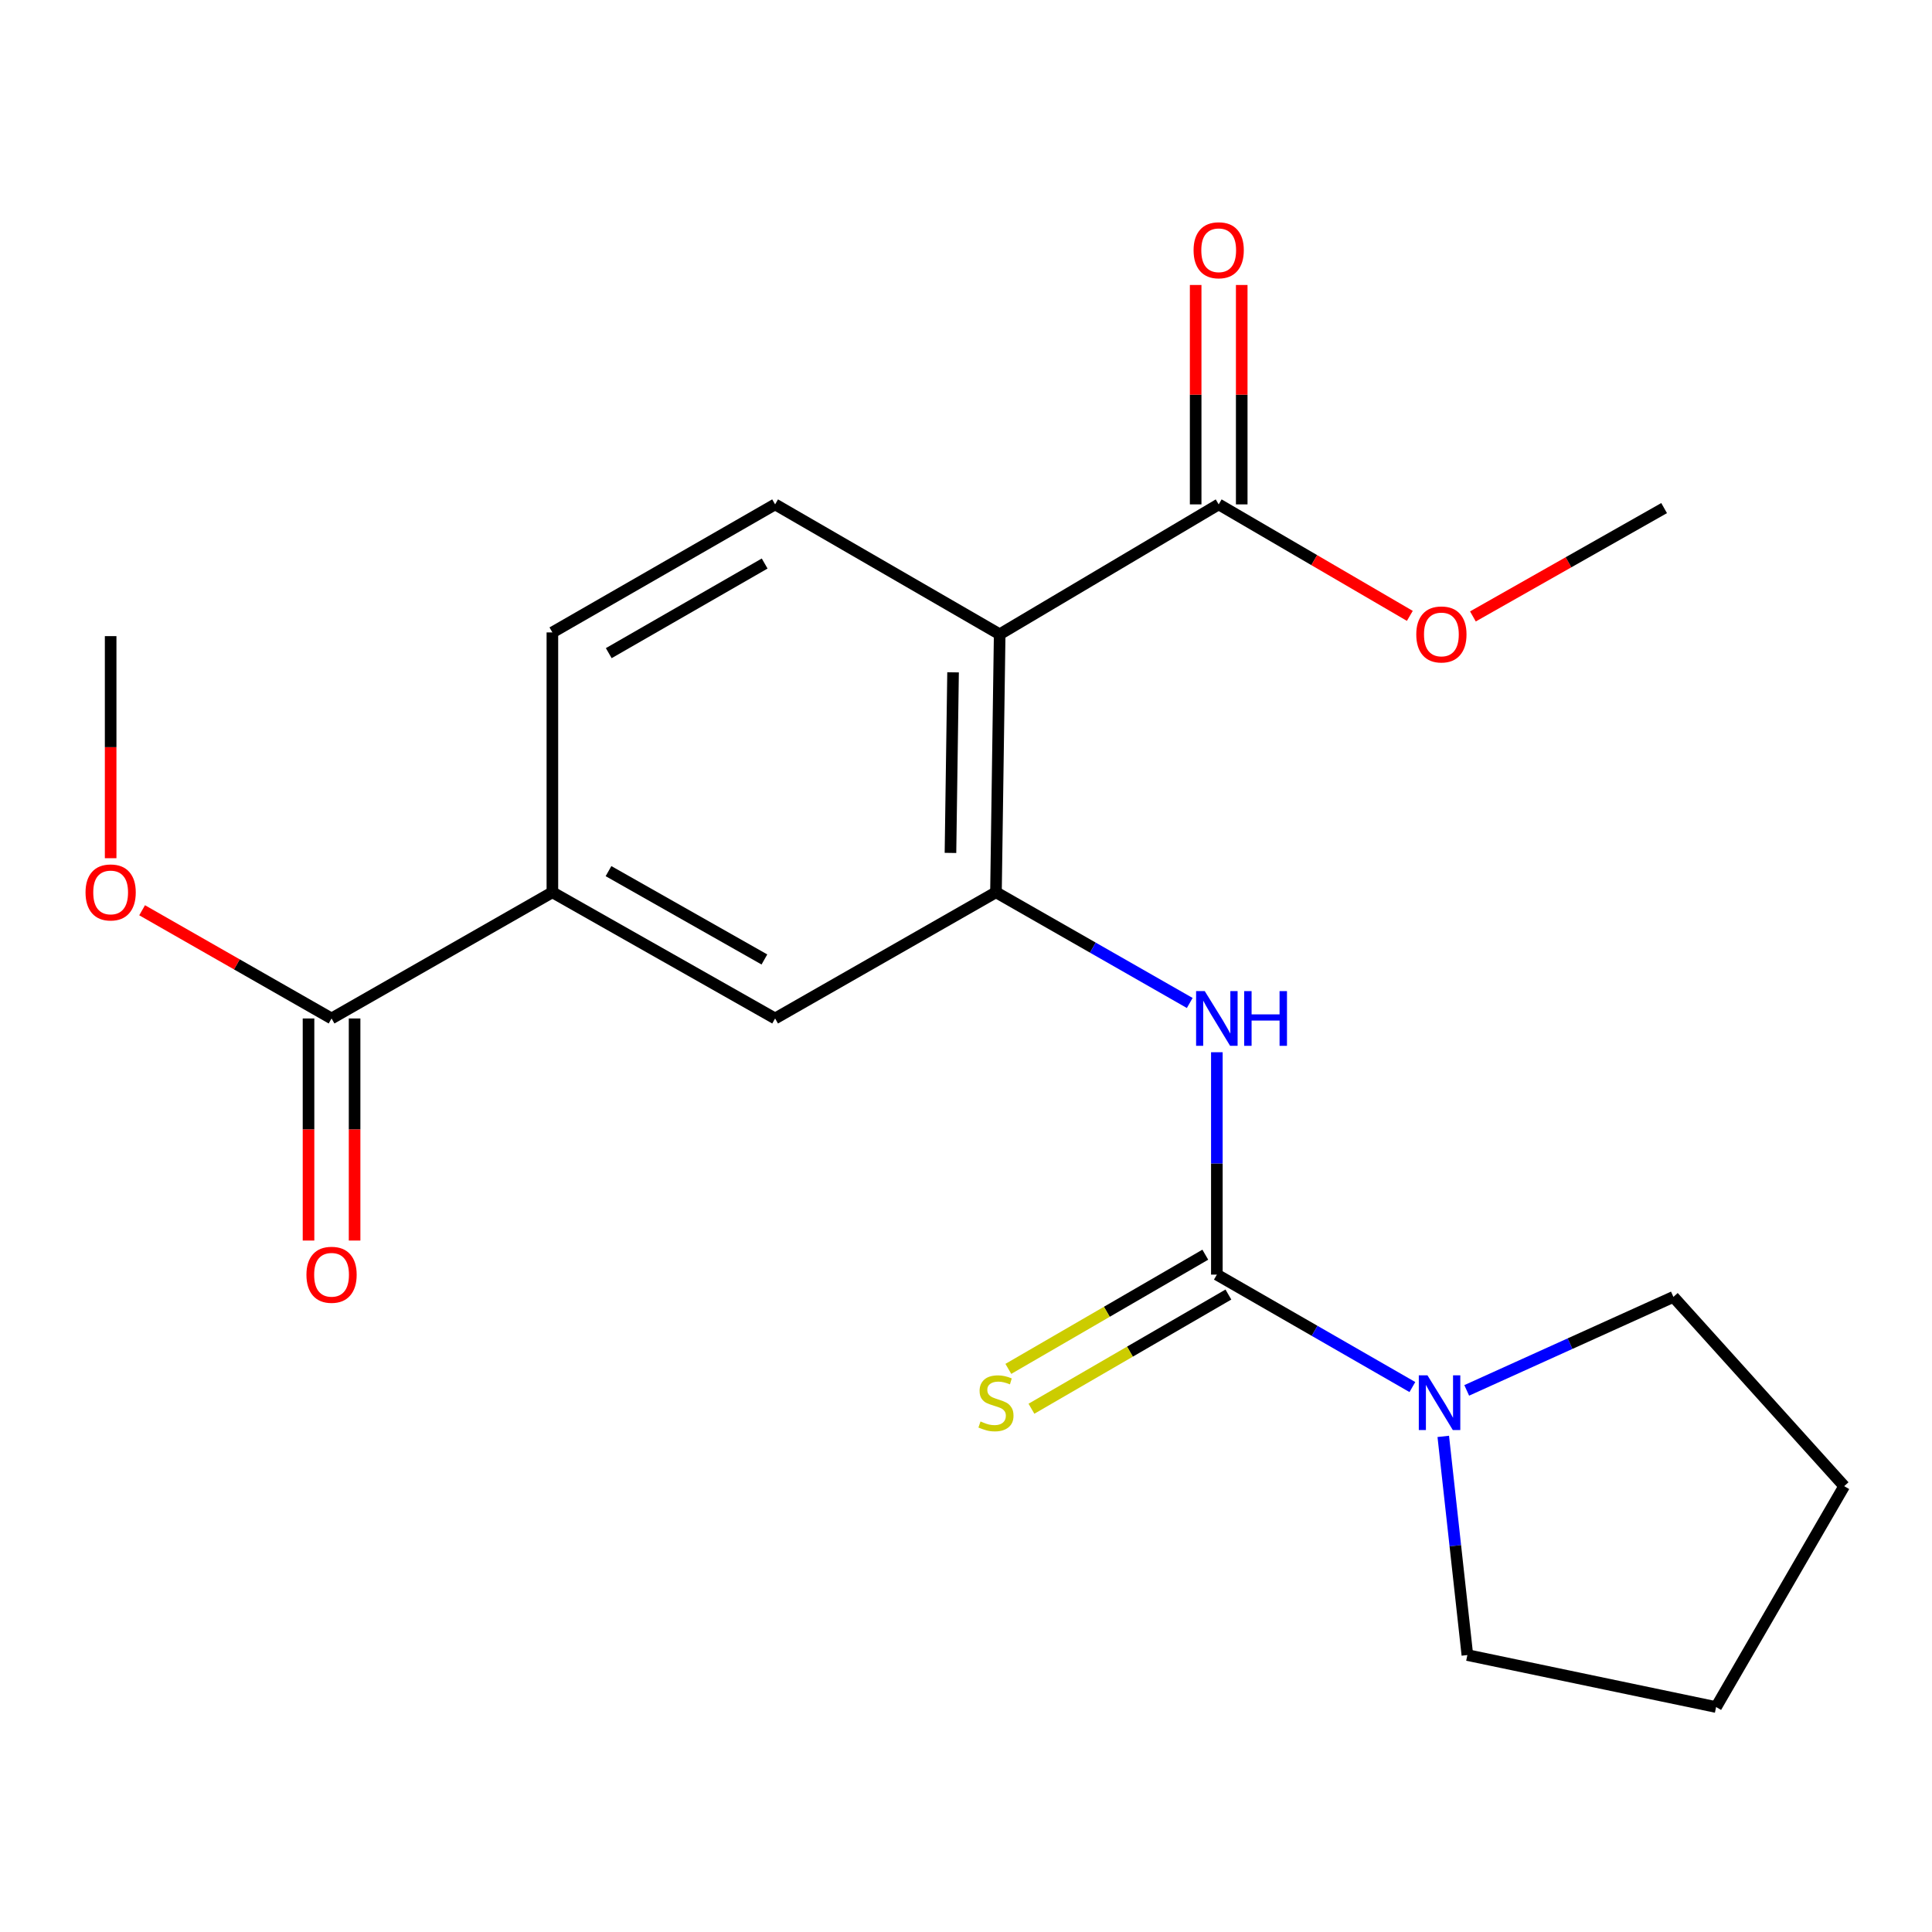 <?xml version='1.0' encoding='iso-8859-1'?>
<svg version='1.1' baseProfile='full'
              xmlns='http://www.w3.org/2000/svg'
                      xmlns:rdkit='http://www.rdkit.org/xml'
                      xmlns:xlink='http://www.w3.org/1999/xlink'
                  xml:space='preserve'
width='1000px' height='1000px' viewBox='0 0 1000 1000'>
<!-- END OF HEADER -->
<rect style='opacity:1.0;fill:#FFFFFF;stroke:none' width='1000' height='1000' x='0' y='0'> </rect>
<path class='bond-2' d='M 629.84,659.741 L 629.84,602.187' style='fill:none;fill-rule:evenodd;stroke:#000000;stroke-width:6px;stroke-linecap:butt;stroke-linejoin:miter;stroke-opacity:1' />
<path class='bond-2' d='M 629.84,602.187 L 629.84,544.633' style='fill:none;fill-rule:evenodd;stroke:#0000FF;stroke-width:6px;stroke-linecap:butt;stroke-linejoin:miter;stroke-opacity:1' />
<path class='bond-3' d='M 629.84,659.741 L 680.442,688.839' style='fill:none;fill-rule:evenodd;stroke:#000000;stroke-width:6px;stroke-linecap:butt;stroke-linejoin:miter;stroke-opacity:1' />
<path class='bond-3' d='M 680.442,688.839 L 731.045,717.937' style='fill:none;fill-rule:evenodd;stroke:#0000FF;stroke-width:6px;stroke-linecap:butt;stroke-linejoin:miter;stroke-opacity:1' />
<path class='bond-9' d='M 623.861,649.427 L 572.888,678.979' style='fill:none;fill-rule:evenodd;stroke:#000000;stroke-width:6px;stroke-linecap:butt;stroke-linejoin:miter;stroke-opacity:1' />
<path class='bond-9' d='M 572.888,678.979 L 521.916,708.532' style='fill:none;fill-rule:evenodd;stroke:#CCCC00;stroke-width:6px;stroke-linecap:butt;stroke-linejoin:miter;stroke-opacity:1' />
<path class='bond-9' d='M 635.82,670.054 L 584.847,699.607' style='fill:none;fill-rule:evenodd;stroke:#000000;stroke-width:6px;stroke-linecap:butt;stroke-linejoin:miter;stroke-opacity:1' />
<path class='bond-9' d='M 584.847,699.607 L 533.875,729.159' style='fill:none;fill-rule:evenodd;stroke:#CCCC00;stroke-width:6px;stroke-linecap:butt;stroke-linejoin:miter;stroke-opacity:1' />
<path class='bond-0' d='M 517.432,328.306 L 515.512,461.842' style='fill:none;fill-rule:evenodd;stroke:#000000;stroke-width:6px;stroke-linecap:butt;stroke-linejoin:miter;stroke-opacity:1' />
<path class='bond-0' d='M 493.303,347.994 L 491.959,441.468' style='fill:none;fill-rule:evenodd;stroke:#000000;stroke-width:6px;stroke-linecap:butt;stroke-linejoin:miter;stroke-opacity:1' />
<path class='bond-4' d='M 517.432,328.306 L 630.794,261.068' style='fill:none;fill-rule:evenodd;stroke:#000000;stroke-width:6px;stroke-linecap:butt;stroke-linejoin:miter;stroke-opacity:1' />
<path class='bond-8' d='M 517.432,328.306 L 401.196,261.068' style='fill:none;fill-rule:evenodd;stroke:#000000;stroke-width:6px;stroke-linecap:butt;stroke-linejoin:miter;stroke-opacity:1' />
<path class='bond-1' d='M 515.512,461.842 L 565.66,490.492' style='fill:none;fill-rule:evenodd;stroke:#000000;stroke-width:6px;stroke-linecap:butt;stroke-linejoin:miter;stroke-opacity:1' />
<path class='bond-1' d='M 565.66,490.492 L 615.808,519.142' style='fill:none;fill-rule:evenodd;stroke:#0000FF;stroke-width:6px;stroke-linecap:butt;stroke-linejoin:miter;stroke-opacity:1' />
<path class='bond-7' d='M 515.512,461.842 L 401.196,527.159' style='fill:none;fill-rule:evenodd;stroke:#000000;stroke-width:6px;stroke-linecap:butt;stroke-linejoin:miter;stroke-opacity:1' />
<path class='bond-15' d='M 747.032,743.471 L 753.27,800.065' style='fill:none;fill-rule:evenodd;stroke:#0000FF;stroke-width:6px;stroke-linecap:butt;stroke-linejoin:miter;stroke-opacity:1' />
<path class='bond-15' d='M 753.27,800.065 L 759.508,856.659' style='fill:none;fill-rule:evenodd;stroke:#000000;stroke-width:6px;stroke-linecap:butt;stroke-linejoin:miter;stroke-opacity:1' />
<path class='bond-16' d='M 759.17,719.664 L 812.662,695.464' style='fill:none;fill-rule:evenodd;stroke:#0000FF;stroke-width:6px;stroke-linecap:butt;stroke-linejoin:miter;stroke-opacity:1' />
<path class='bond-16' d='M 812.662,695.464 L 866.153,671.265' style='fill:none;fill-rule:evenodd;stroke:#000000;stroke-width:6px;stroke-linecap:butt;stroke-linejoin:miter;stroke-opacity:1' />
<path class='bond-11' d='M 642.715,261.068 L 642.715,204.286' style='fill:none;fill-rule:evenodd;stroke:#000000;stroke-width:6px;stroke-linecap:butt;stroke-linejoin:miter;stroke-opacity:1' />
<path class='bond-11' d='M 642.715,204.286 L 642.715,147.504' style='fill:none;fill-rule:evenodd;stroke:#FF0000;stroke-width:6px;stroke-linecap:butt;stroke-linejoin:miter;stroke-opacity:1' />
<path class='bond-11' d='M 618.872,261.068 L 618.872,204.286' style='fill:none;fill-rule:evenodd;stroke:#000000;stroke-width:6px;stroke-linecap:butt;stroke-linejoin:miter;stroke-opacity:1' />
<path class='bond-11' d='M 618.872,204.286 L 618.872,147.504' style='fill:none;fill-rule:evenodd;stroke:#FF0000;stroke-width:6px;stroke-linecap:butt;stroke-linejoin:miter;stroke-opacity:1' />
<path class='bond-13' d='M 630.794,261.068 L 680.26,289.923' style='fill:none;fill-rule:evenodd;stroke:#000000;stroke-width:6px;stroke-linecap:butt;stroke-linejoin:miter;stroke-opacity:1' />
<path class='bond-13' d='M 680.26,289.923 L 729.727,318.777' style='fill:none;fill-rule:evenodd;stroke:#FF0000;stroke-width:6px;stroke-linecap:butt;stroke-linejoin:miter;stroke-opacity:1' />
<path class='bond-5' d='M 171.612,527.159 L 285.914,461.842' style='fill:none;fill-rule:evenodd;stroke:#000000;stroke-width:6px;stroke-linecap:butt;stroke-linejoin:miter;stroke-opacity:1' />
<path class='bond-12' d='M 159.691,527.159 L 159.691,584.633' style='fill:none;fill-rule:evenodd;stroke:#000000;stroke-width:6px;stroke-linecap:butt;stroke-linejoin:miter;stroke-opacity:1' />
<path class='bond-12' d='M 159.691,584.633 L 159.691,642.106' style='fill:none;fill-rule:evenodd;stroke:#FF0000;stroke-width:6px;stroke-linecap:butt;stroke-linejoin:miter;stroke-opacity:1' />
<path class='bond-12' d='M 183.534,527.159 L 183.534,584.633' style='fill:none;fill-rule:evenodd;stroke:#000000;stroke-width:6px;stroke-linecap:butt;stroke-linejoin:miter;stroke-opacity:1' />
<path class='bond-12' d='M 183.534,584.633 L 183.534,642.106' style='fill:none;fill-rule:evenodd;stroke:#FF0000;stroke-width:6px;stroke-linecap:butt;stroke-linejoin:miter;stroke-opacity:1' />
<path class='bond-14' d='M 171.612,527.159 L 122.588,499.154' style='fill:none;fill-rule:evenodd;stroke:#000000;stroke-width:6px;stroke-linecap:butt;stroke-linejoin:miter;stroke-opacity:1' />
<path class='bond-14' d='M 122.588,499.154 L 73.563,471.148' style='fill:none;fill-rule:evenodd;stroke:#FF0000;stroke-width:6px;stroke-linecap:butt;stroke-linejoin:miter;stroke-opacity:1' />
<path class='bond-6' d='M 285.914,461.842 L 401.196,527.159' style='fill:none;fill-rule:evenodd;stroke:#000000;stroke-width:6px;stroke-linecap:butt;stroke-linejoin:miter;stroke-opacity:1' />
<path class='bond-6' d='M 314.96,450.894 L 395.658,496.616' style='fill:none;fill-rule:evenodd;stroke:#000000;stroke-width:6px;stroke-linecap:butt;stroke-linejoin:miter;stroke-opacity:1' />
<path class='bond-10' d='M 285.914,461.842 L 285.914,327.339' style='fill:none;fill-rule:evenodd;stroke:#000000;stroke-width:6px;stroke-linecap:butt;stroke-linejoin:miter;stroke-opacity:1' />
<path class='bond-22' d='M 401.196,261.068 L 285.914,327.339' style='fill:none;fill-rule:evenodd;stroke:#000000;stroke-width:6px;stroke-linecap:butt;stroke-linejoin:miter;stroke-opacity:1' />
<path class='bond-22' d='M 395.787,291.68 L 315.09,338.07' style='fill:none;fill-rule:evenodd;stroke:#000000;stroke-width:6px;stroke-linecap:butt;stroke-linejoin:miter;stroke-opacity:1' />
<path class='bond-17' d='M 762.375,319.064 L 811.86,291.026' style='fill:none;fill-rule:evenodd;stroke:#FF0000;stroke-width:6px;stroke-linecap:butt;stroke-linejoin:miter;stroke-opacity:1' />
<path class='bond-17' d='M 811.86,291.026 L 861.345,262.989' style='fill:none;fill-rule:evenodd;stroke:#000000;stroke-width:6px;stroke-linecap:butt;stroke-linejoin:miter;stroke-opacity:1' />
<path class='bond-18' d='M 57.271,444.207 L 57.271,386.733' style='fill:none;fill-rule:evenodd;stroke:#FF0000;stroke-width:6px;stroke-linecap:butt;stroke-linejoin:miter;stroke-opacity:1' />
<path class='bond-18' d='M 57.271,386.733 L 57.271,329.26' style='fill:none;fill-rule:evenodd;stroke:#000000;stroke-width:6px;stroke-linecap:butt;stroke-linejoin:miter;stroke-opacity:1' />
<path class='bond-20' d='M 759.508,856.659 L 888.248,883.563' style='fill:none;fill-rule:evenodd;stroke:#000000;stroke-width:6px;stroke-linecap:butt;stroke-linejoin:miter;stroke-opacity:1' />
<path class='bond-19' d='M 866.153,671.265 L 954.545,769.234' style='fill:none;fill-rule:evenodd;stroke:#000000;stroke-width:6px;stroke-linecap:butt;stroke-linejoin:miter;stroke-opacity:1' />
<path class='bond-21' d='M 954.545,769.234 L 888.248,883.563' style='fill:none;fill-rule:evenodd;stroke:#000000;stroke-width:6px;stroke-linecap:butt;stroke-linejoin:miter;stroke-opacity:1' />
<path  class='atom-3' d='M 623.58 512.999
L 632.86 527.999
Q 633.78 529.479, 635.26 532.159
Q 636.74 534.839, 636.82 534.999
L 636.82 512.999
L 640.58 512.999
L 640.58 541.319
L 636.7 541.319
L 626.74 524.919
Q 625.58 522.999, 624.34 520.799
Q 623.14 518.599, 622.78 517.919
L 622.78 541.319
L 619.1 541.319
L 619.1 512.999
L 623.58 512.999
' fill='#0000FF'/>
<path  class='atom-3' d='M 643.98 512.999
L 647.82 512.999
L 647.82 525.039
L 662.3 525.039
L 662.3 512.999
L 666.14 512.999
L 666.14 541.319
L 662.3 541.319
L 662.3 528.239
L 647.82 528.239
L 647.82 541.319
L 643.98 541.319
L 643.98 512.999
' fill='#0000FF'/>
<path  class='atom-4' d='M 738.849 711.865
L 748.129 726.865
Q 749.049 728.345, 750.529 731.025
Q 752.009 733.705, 752.089 733.865
L 752.089 711.865
L 755.849 711.865
L 755.849 740.185
L 751.969 740.185
L 742.009 723.785
Q 740.849 721.865, 739.609 719.665
Q 738.409 717.465, 738.049 716.785
L 738.049 740.185
L 734.369 740.185
L 734.369 711.865
L 738.849 711.865
' fill='#0000FF'/>
<path  class='atom-10' d='M 507.512 735.745
Q 507.832 735.865, 509.152 736.425
Q 510.472 736.985, 511.912 737.345
Q 513.392 737.665, 514.832 737.665
Q 517.512 737.665, 519.072 736.385
Q 520.632 735.065, 520.632 732.785
Q 520.632 731.225, 519.832 730.265
Q 519.072 729.305, 517.872 728.785
Q 516.672 728.265, 514.672 727.665
Q 512.152 726.905, 510.632 726.185
Q 509.152 725.465, 508.072 723.945
Q 507.032 722.425, 507.032 719.865
Q 507.032 716.305, 509.432 714.105
Q 511.872 711.905, 516.672 711.905
Q 519.952 711.905, 523.672 713.465
L 522.752 716.545
Q 519.352 715.145, 516.792 715.145
Q 514.032 715.145, 512.512 716.305
Q 510.992 717.425, 511.032 719.385
Q 511.032 720.905, 511.792 721.825
Q 512.592 722.745, 513.712 723.265
Q 514.872 723.785, 516.792 724.385
Q 519.352 725.185, 520.872 725.985
Q 522.392 726.785, 523.472 728.425
Q 524.592 730.025, 524.592 732.785
Q 524.592 736.705, 521.952 738.825
Q 519.352 740.905, 514.992 740.905
Q 512.472 740.905, 510.552 740.345
Q 508.672 739.825, 506.432 738.905
L 507.512 735.745
' fill='#CCCC00'/>
<path  class='atom-12' d='M 617.794 129.533
Q 617.794 122.733, 621.154 118.933
Q 624.514 115.133, 630.794 115.133
Q 637.074 115.133, 640.434 118.933
Q 643.794 122.733, 643.794 129.533
Q 643.794 136.413, 640.394 140.333
Q 636.994 144.213, 630.794 144.213
Q 624.554 144.213, 621.154 140.333
Q 617.794 136.453, 617.794 129.533
M 630.794 141.013
Q 635.114 141.013, 637.434 138.133
Q 639.794 135.213, 639.794 129.533
Q 639.794 123.973, 637.434 121.173
Q 635.114 118.333, 630.794 118.333
Q 626.474 118.333, 624.114 121.133
Q 621.794 123.933, 621.794 129.533
Q 621.794 135.253, 624.114 138.133
Q 626.474 141.013, 630.794 141.013
' fill='#FF0000'/>
<path  class='atom-13' d='M 158.612 659.821
Q 158.612 653.021, 161.972 649.221
Q 165.332 645.421, 171.612 645.421
Q 177.892 645.421, 181.252 649.221
Q 184.612 653.021, 184.612 659.821
Q 184.612 666.701, 181.212 670.621
Q 177.812 674.501, 171.612 674.501
Q 165.372 674.501, 161.972 670.621
Q 158.612 666.741, 158.612 659.821
M 171.612 671.301
Q 175.932 671.301, 178.252 668.421
Q 180.612 665.501, 180.612 659.821
Q 180.612 654.261, 178.252 651.461
Q 175.932 648.621, 171.612 648.621
Q 167.292 648.621, 164.932 651.421
Q 162.612 654.221, 162.612 659.821
Q 162.612 665.541, 164.932 668.421
Q 167.292 671.301, 171.612 671.301
' fill='#FF0000'/>
<path  class='atom-14' d='M 733.063 328.386
Q 733.063 321.586, 736.423 317.786
Q 739.783 313.986, 746.063 313.986
Q 752.343 313.986, 755.703 317.786
Q 759.063 321.586, 759.063 328.386
Q 759.063 335.266, 755.663 339.186
Q 752.263 343.066, 746.063 343.066
Q 739.823 343.066, 736.423 339.186
Q 733.063 335.306, 733.063 328.386
M 746.063 339.866
Q 750.383 339.866, 752.703 336.986
Q 755.063 334.066, 755.063 328.386
Q 755.063 322.826, 752.703 320.026
Q 750.383 317.186, 746.063 317.186
Q 741.743 317.186, 739.383 319.986
Q 737.063 322.786, 737.063 328.386
Q 737.063 334.106, 739.383 336.986
Q 741.743 339.866, 746.063 339.866
' fill='#FF0000'/>
<path  class='atom-15' d='M 44.271 461.922
Q 44.271 455.122, 47.631 451.322
Q 50.991 447.522, 57.271 447.522
Q 63.551 447.522, 66.911 451.322
Q 70.271 455.122, 70.271 461.922
Q 70.271 468.802, 66.871 472.722
Q 63.471 476.602, 57.271 476.602
Q 51.031 476.602, 47.631 472.722
Q 44.271 468.842, 44.271 461.922
M 57.271 473.402
Q 61.591 473.402, 63.911 470.522
Q 66.271 467.602, 66.271 461.922
Q 66.271 456.362, 63.911 453.562
Q 61.591 450.722, 57.271 450.722
Q 52.951 450.722, 50.591 453.522
Q 48.271 456.322, 48.271 461.922
Q 48.271 467.642, 50.591 470.522
Q 52.951 473.402, 57.271 473.402
' fill='#FF0000'/>
</svg>
